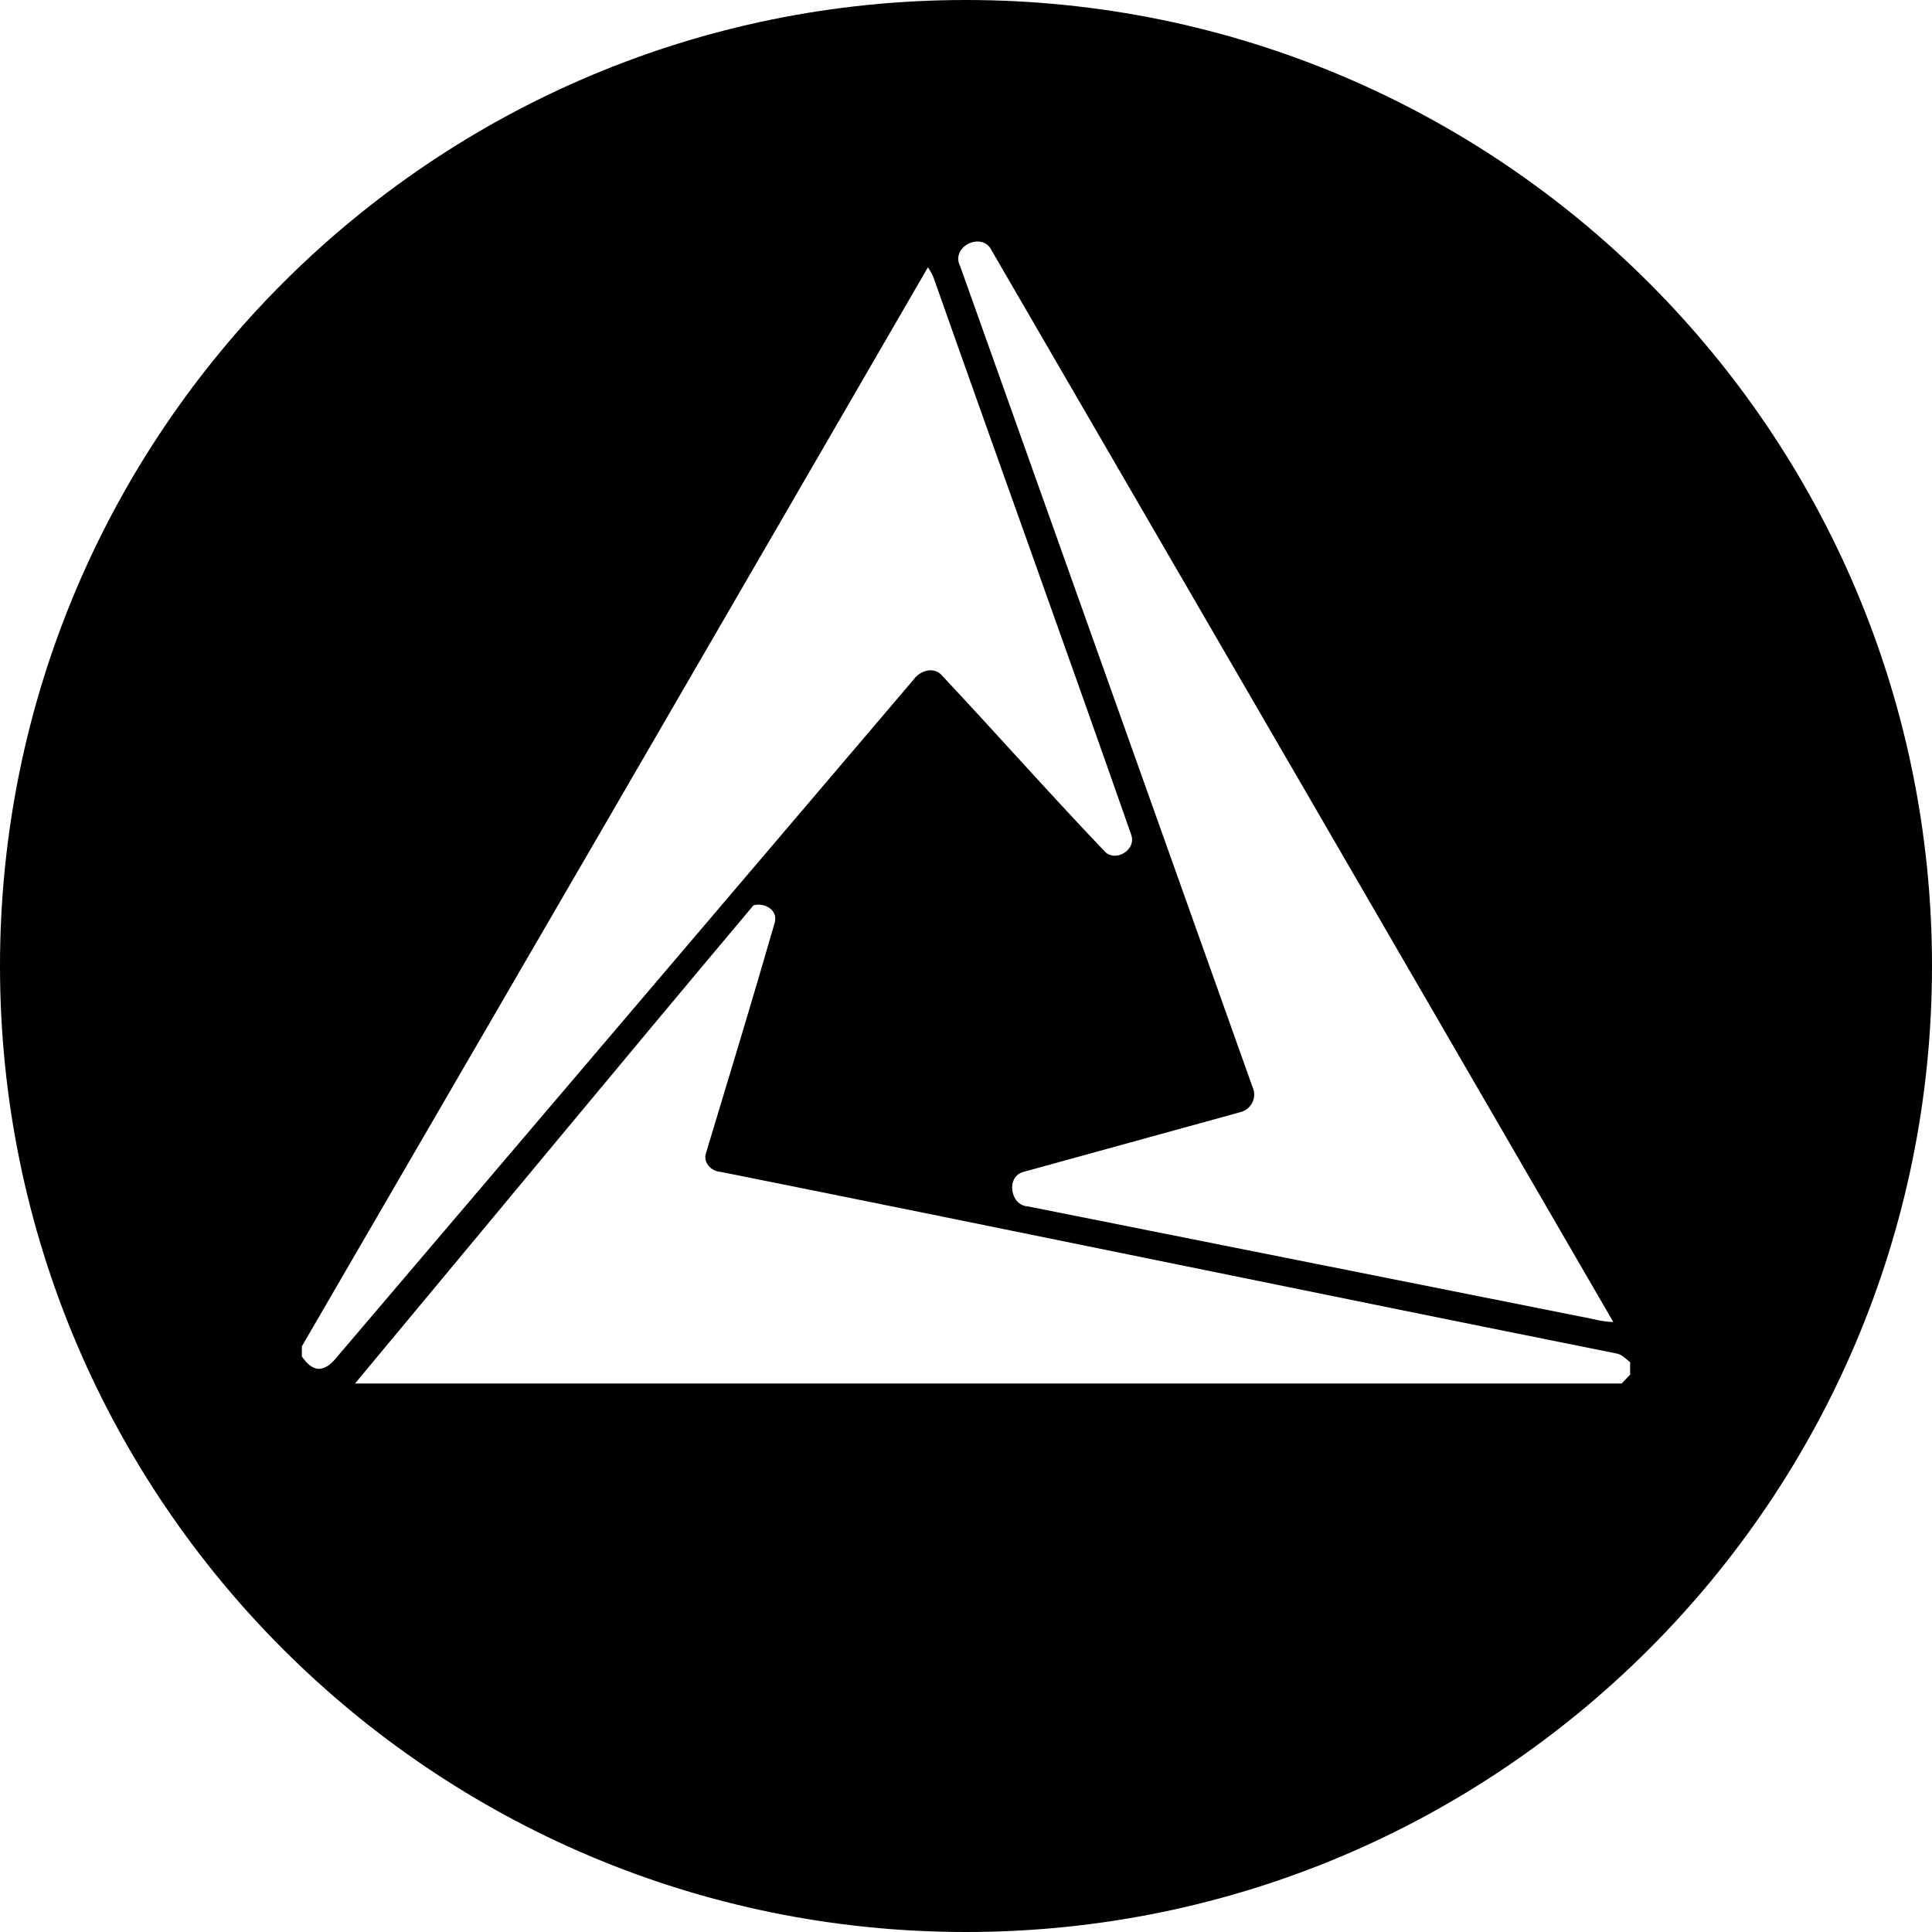 <svg width="32" height="32" viewBox="0 0 32 32" version="1.1" xmlns="http://www.w3.org/2000/svg" xmlns:xlink="http://www.w3.org/1999/xlink"><title>svg/black/ctxc</title><desc>Created with Sketch.</desc><g id="black/ctxc" stroke="none" stroke-width="1" fill="none" fill-rule="evenodd"><path d="M16,32 C7.163,32 0,24.837 0,16 C0,7.163 7.163,0 16,0 C24.837,0 32,7.163 32,16 C32,24.837 24.837,32 16,32 Z M15.897,4.398 L15.897,4.391 L20.745,18.002 C20.783,18.083 20.783,18.176 20.745,18.257 C20.706,18.338 20.634,18.398 20.547,18.42 L16.953,19.41 C16.66,19.483 16.726,19.967 17.027,19.982 L26.186,21.808 C26.362,21.837 26.538,21.896 26.721,21.896 C23.289,15.975 19.857,10.06 16.425,4.149 C16.279,3.834 15.751,4.068 15.897,4.398 Z M15.369,4.428 C11.918,10.387 8.461,16.344 5,22.299 L5,22.468 C5.073,22.57 5.161,22.673 5.293,22.673 C5.477,22.651 5.572,22.475 5.682,22.358 L15.127,11.262 C15.223,11.123 15.435,11.035 15.582,11.167 C16.491,12.135 17.371,13.132 18.295,14.1 C18.471,14.291 18.831,14.078 18.735,13.822 C17.657,10.742 16.543,7.662 15.457,4.582 C15.432,4.528 15.403,4.476 15.369,4.428 Z M12.48,14.995 C10.273,17.62 8.08,20.275 5.88,22.915 L26.861,22.915 L27,22.768 L27,22.563 C26.927,22.504 26.861,22.431 26.765,22.416 C21.823,21.426 16.88,20.4 11.937,19.41 C11.783,19.402 11.637,19.256 11.695,19.094 C12.077,17.826 12.465,16.557 12.832,15.281 C12.891,15.068 12.656,14.944 12.48,14.995 Z" id="Combined-Shape" fill="#000" fill-rule="nonzero"/></g></svg>